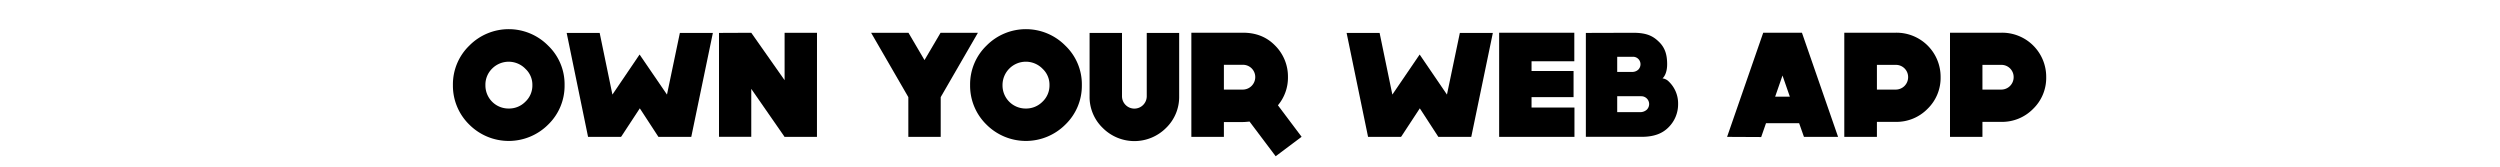 <svg id="Layer_1" data-name="Layer 1" xmlns="http://www.w3.org/2000/svg" viewBox="0 0 1200 80"><title>title own app</title><rect width="1200" height="80" style="fill:#fff"/><path d="M263.12,59.8a26.76,26.76,0,0,1-37.87,0,26.09,26.09,0,0,1-7.85-18.94,25.87,25.87,0,0,1,7.85-18.94,26.59,26.59,0,0,1,37.87,0A25.66,25.66,0,0,1,271,40.86,25.89,25.89,0,0,1,263.12,59.8Zm-11-26.86a11.21,11.21,0,0,0-15.91,0A10.82,10.82,0,0,0,233,40.86a11.07,11.07,0,0,0,11.23,11.23,10.92,10.92,0,0,0,7.92-3.24,10.64,10.64,0,0,0,3.39-8A10.4,10.4,0,0,0,252.1,32.94Z"/><path d="M282.27,65.7,272,15.8h15.84l6.12,29.6L307,26.17,320.15,45.4l6.19-29.6h15.84L331.81,65.7H316l.07-.14-.07.07L307.11,52l-8.93,13.61-.07-.07v.14Z"/><path d="M392.14,65.7H376.81l-.15.08L360.61,42.66v23H345.12V15.8l15.49-.07,16,22.76V15.73h15.55Z"/><path d="M469.4,15.73,451.54,46.62V65.7H436V46.62L418.13,15.73h17.93l7.7,13.11,7.71-13.11Z"/><path d="M511.37,59.8a26.76,26.76,0,0,1-37.87,0,26.09,26.09,0,0,1-7.85-18.94,25.87,25.87,0,0,1,7.85-18.94,26.59,26.59,0,0,1,37.87,0,25.66,25.66,0,0,1,7.92,18.94A25.89,25.89,0,0,1,511.37,59.8Zm-11-26.86a11.2,11.2,0,0,0-19.16,7.92,11.07,11.07,0,0,0,11.24,11.23,11,11,0,0,0,7.92-3.24,10.67,10.67,0,0,0,3.38-8A10.43,10.43,0,0,0,500.36,32.94Z"/><path d="M566,15.8V46.19a20.66,20.66,0,0,1-6.26,15.19,21.46,21.46,0,0,1-30.46,0A20.63,20.63,0,0,1,523,46.19V15.8h15.56V46.19a5.94,5.94,0,0,0,11.88,0V15.8Z"/><path d="M612.32,75,599.79,58.36c-1,.07-2.09.22-3.17.22h-9.15V65.7H571.85v-50h24.77c5.9,0,11.09,1.8,15.26,6A21,21,0,0,1,618.22,37a20.63,20.63,0,0,1-4.82,13.54l11.37,15.12Zm-15.7-32a6,6,0,0,0,5.9-6,5.88,5.88,0,0,0-5.9-5.9h-9.15V43Z"/><path d="M656.67,65.7l-10.3-49.9h15.84l6.12,29.6,13.1-19.23L694.54,45.4l6.19-29.6h15.84L706.21,65.7H690.36l.08-.14-.08.07L681.51,52l-8.93,13.61-.07-.07v.14Z"/><path d="M735.14,29.41v4.68h20.17V46.62H735.14v5h20.6V65.7H719.59v-50h36.08V29.41Z"/><path d="M805.49,49.93A15.51,15.51,0,0,1,801,61c-2.8,2.88-6.69,4.68-13.1,4.68H761.21V15.8l22.68-.07c6.62,0,9.65,1.59,12.6,4.54s3.74,6.48,3.74,10.58c0,3.46-1.08,5.76-2.23,6.77a5,5,0,0,1,3,1.51A14.51,14.51,0,0,1,805.49,49.93ZM776.26,27.25v7.27h7a4.27,4.27,0,0,0,3.1-1.08,3.67,3.67,0,0,0,1.08-2.59,3.57,3.57,0,0,0-3.6-3.6Zm15.33,22.68a3.77,3.77,0,0,0-3.74-3.74H776.26v7.63h10.65a4.76,4.76,0,0,0,3.53-1.15A3.81,3.81,0,0,0,791.59,49.93Z"/><path d="M863.59,59.15H847.68l-2.31,6.63L829,65.7l17.35-50h18.58l17.35,50H865.9Zm-4.46-12.74L855.6,36.25l-3.53,10.16Z"/><path d="M925.22,52.24A20.89,20.89,0,0,1,910,58.5h-9.08v7.2H885.26v-50H910A21.16,21.16,0,0,1,931.49,37,20.66,20.66,0,0,1,925.22,52.24ZM910,31.14h-9.08V43H910a5.94,5.94,0,0,0,5.9-6A5.84,5.84,0,0,0,910,31.14Z"/><path d="M975.91,52.24a20.89,20.89,0,0,1-15.26,6.26h-9.08v7.2H936v-50h24.7A21.16,21.16,0,0,1,982.18,37,20.66,20.66,0,0,1,975.91,52.24Zm-15.26-21.1h-9.08V43h9.08a5.94,5.94,0,0,0,5.9-6A5.84,5.84,0,0,0,960.65,31.14Z"/></svg>